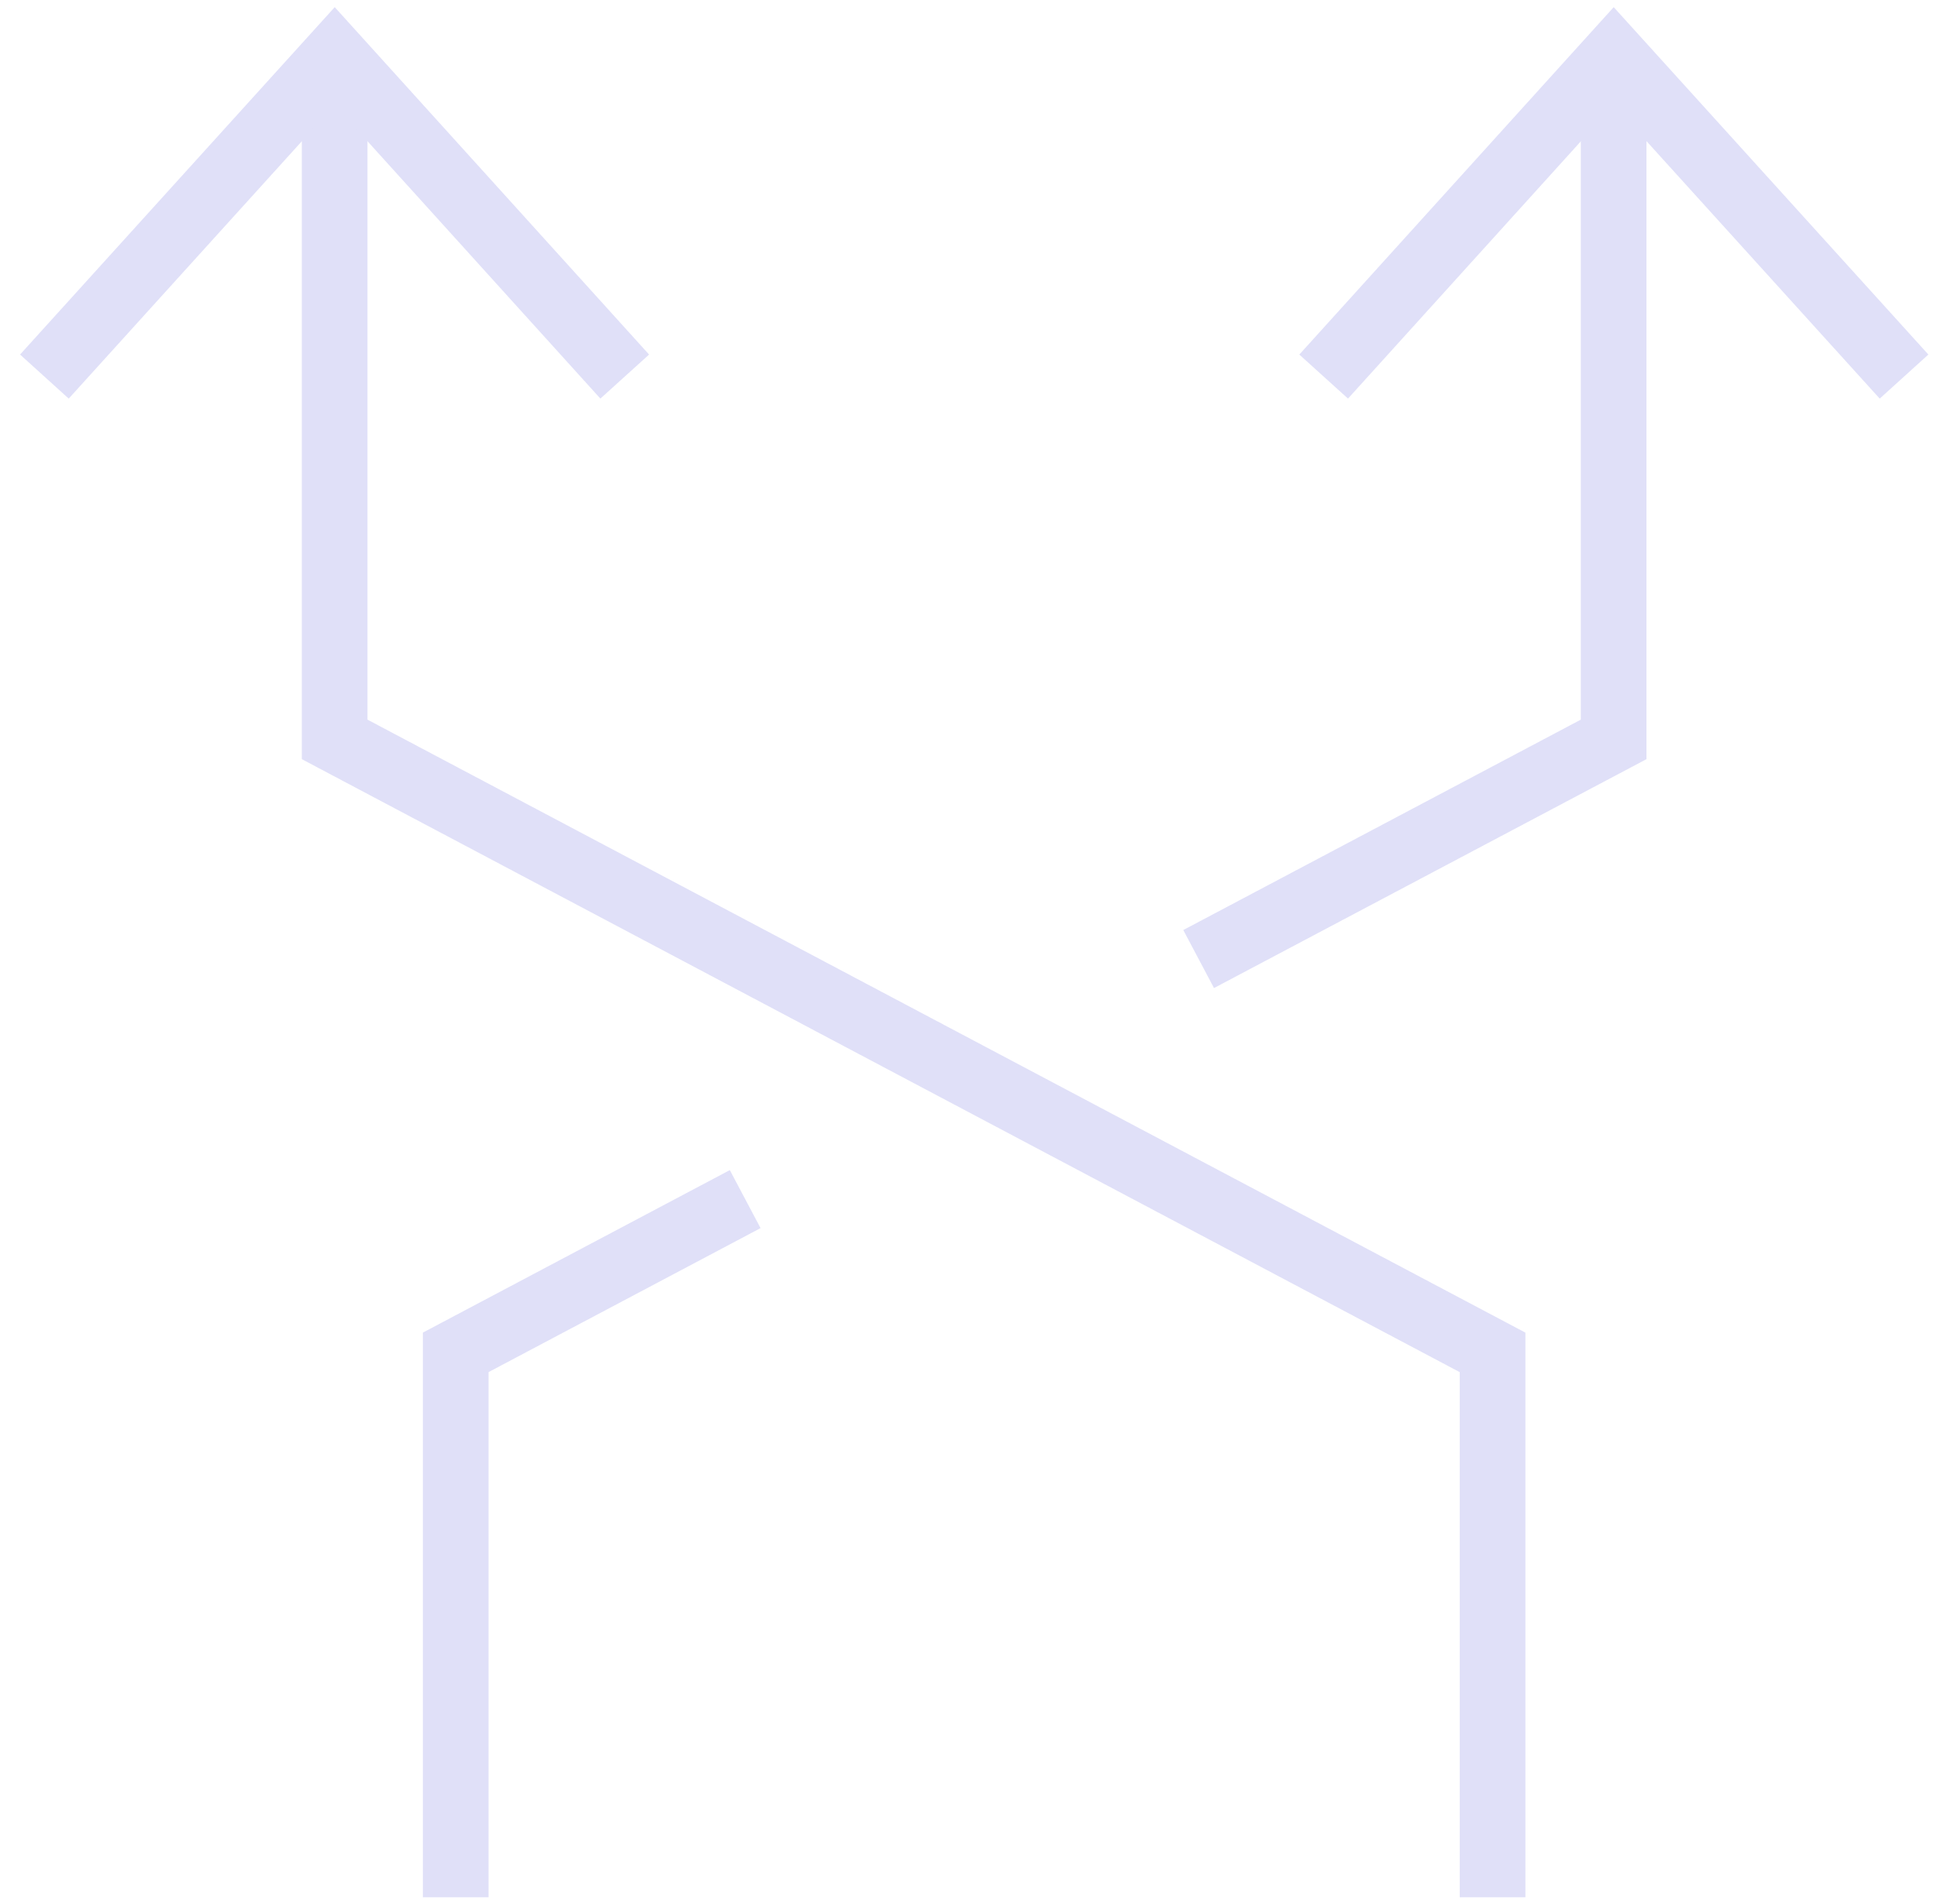 <?xml version="1.0" encoding="UTF-8"?> <svg xmlns="http://www.w3.org/2000/svg" width="59" height="58" viewBox="0 0 59 58" fill="none"><path d="M45.463 57.805V41.203L10.193 22.527V1.708" stroke="#E0E0F8" stroke-width="2" stroke-miterlimit="10"></path><path d="M36.51 29.219L49.151 22.527V1.708" stroke="#E0E0F8" stroke-width="2" stroke-miterlimit="10"></path><path d="M13.881 57.804V41.202L22.698 36.533" stroke="#E0E0F8" stroke-width="2" stroke-miterlimit="10"></path><path d="M40.318 11.473L49.153 1.708L57.996 11.473" stroke="#E0E0F8" stroke-width="2" stroke-miterlimit="10"></path><path d="M1.352 11.473L10.195 1.708L19.029 11.473" stroke="#E0E0F8" stroke-width="2" stroke-miterlimit="10"></path></svg> 